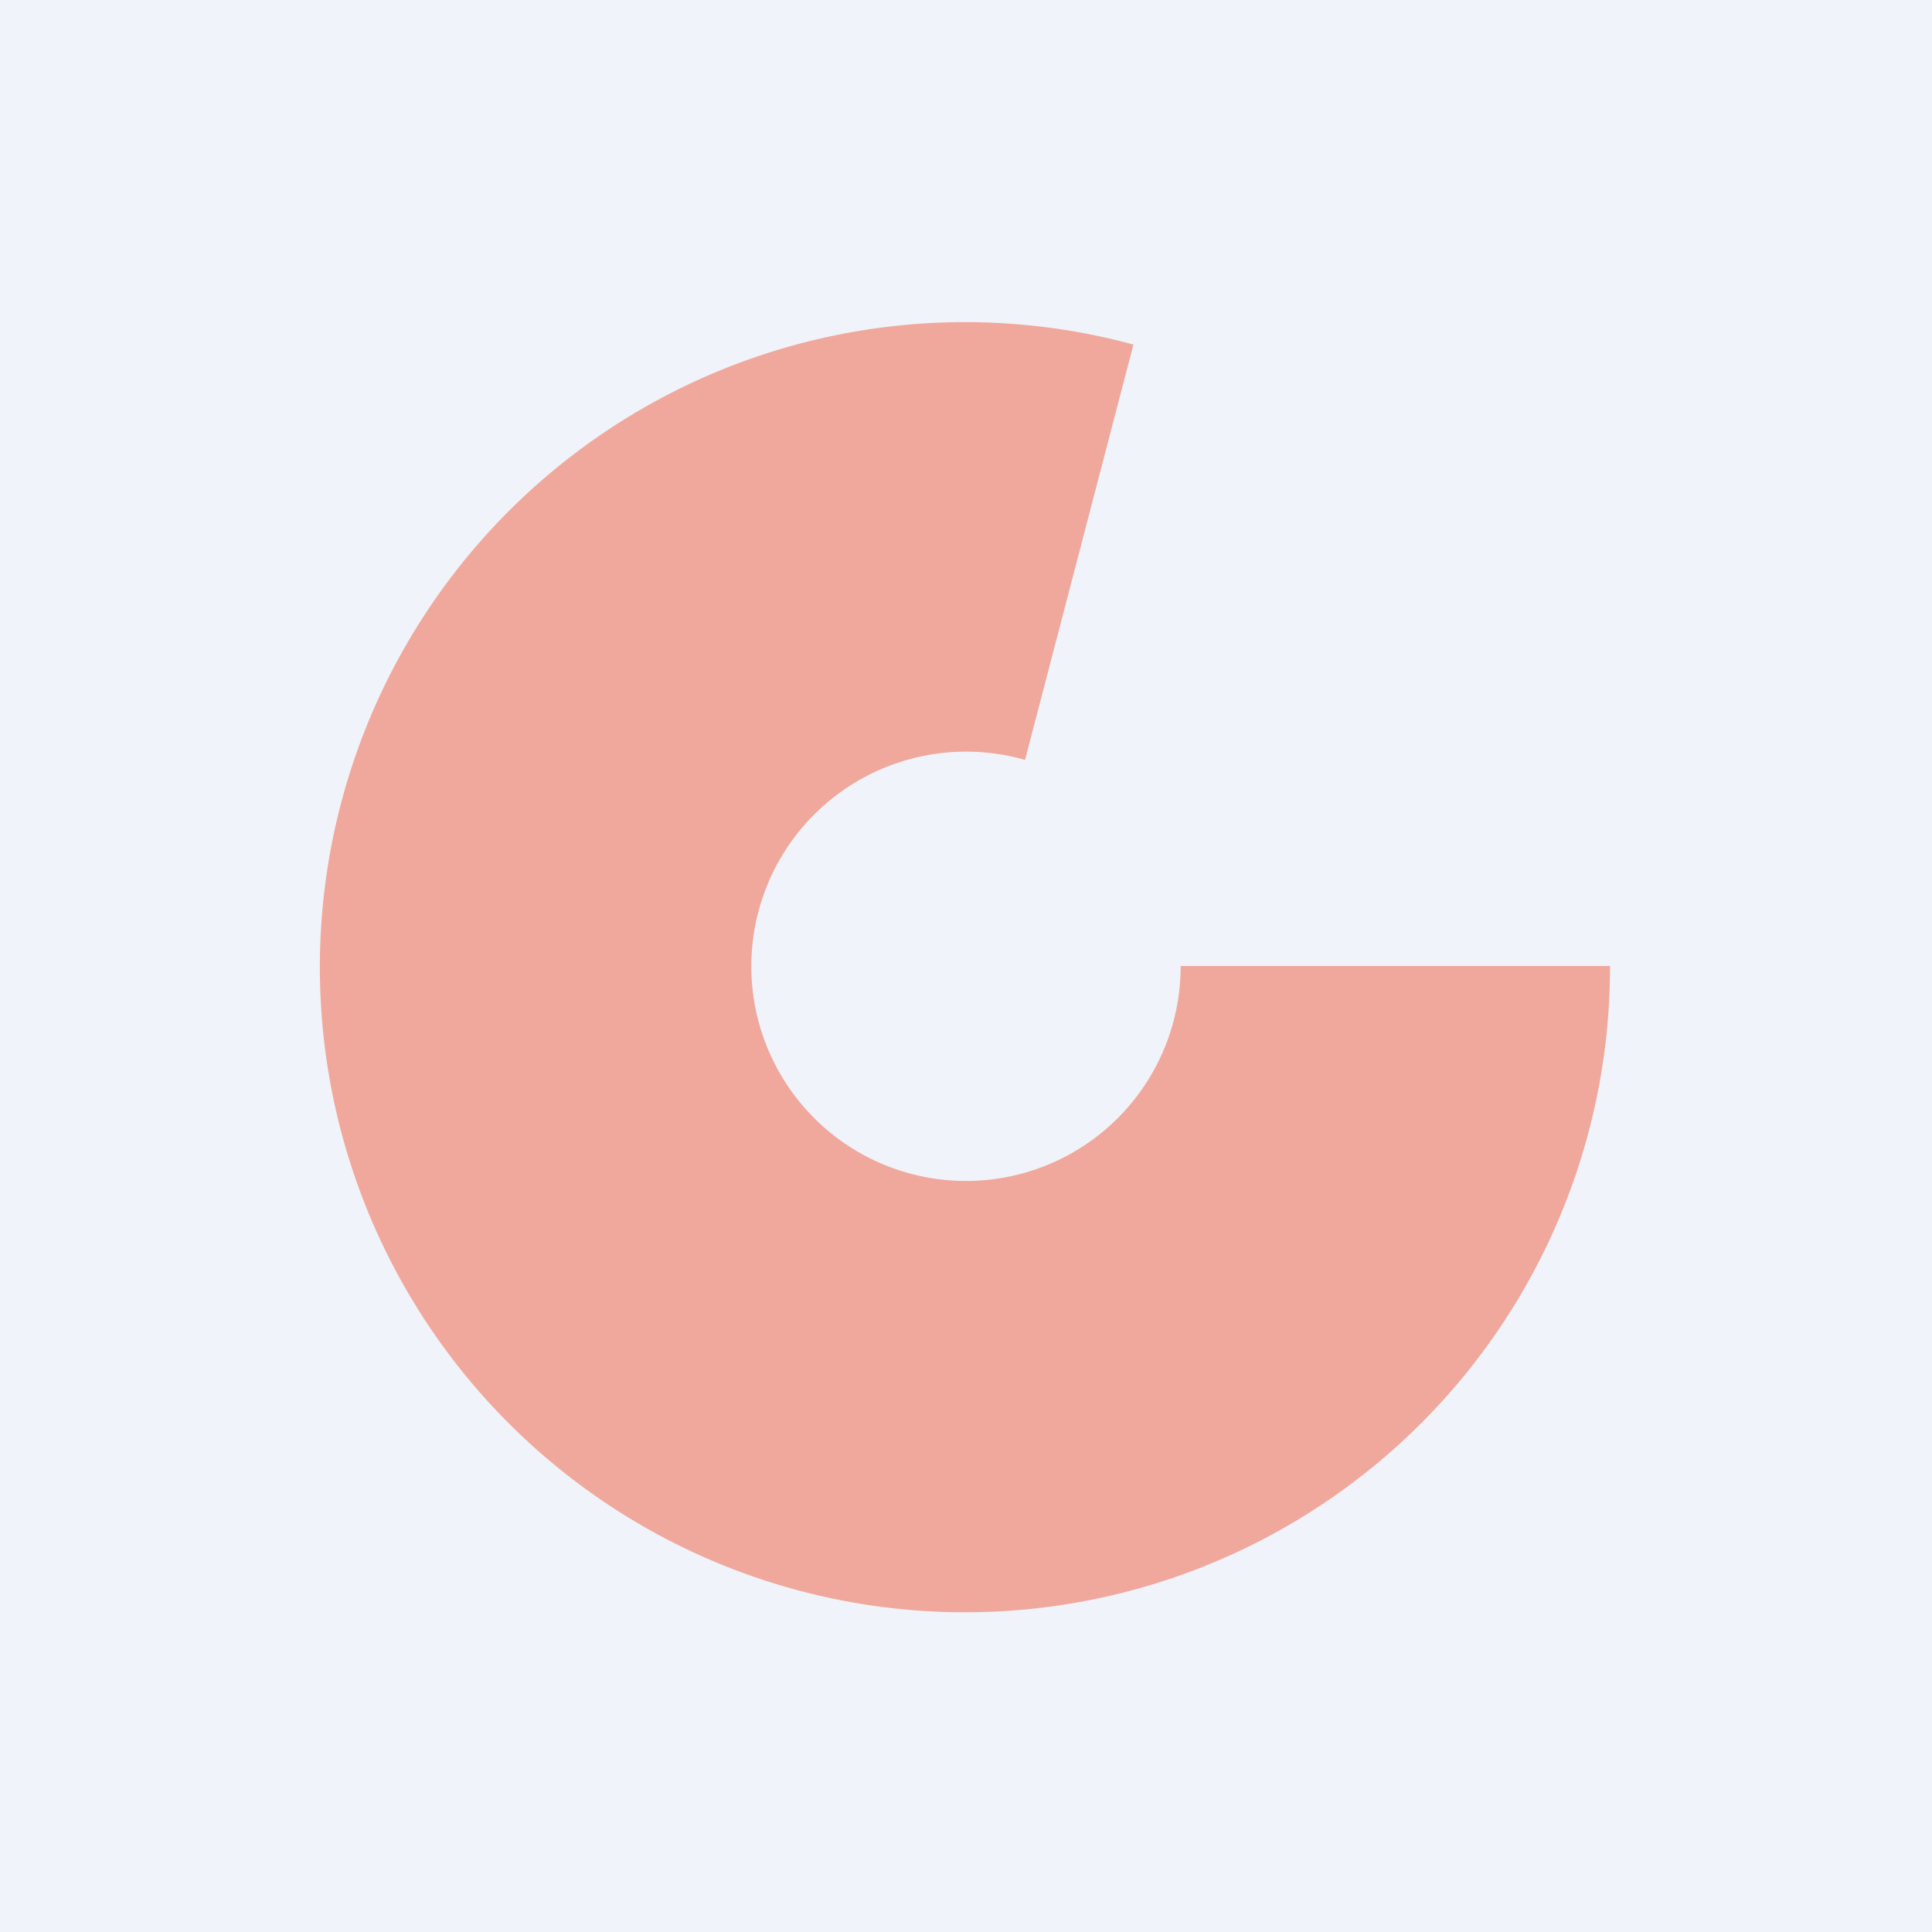 <!-- by TradingView --><svg width="18" height="18" viewBox="0 0 18 18" xmlns="http://www.w3.org/2000/svg"><path fill="#F0F3FA" d="M0 0h18v18H0z"/><path opacity=".5" d="M11 9a2 2 0 1 1-1.45-1.92l1.01-3.87A6.01 6.01 0 1 0 15 9h-4Z" fill="#F15E3F"/></svg>